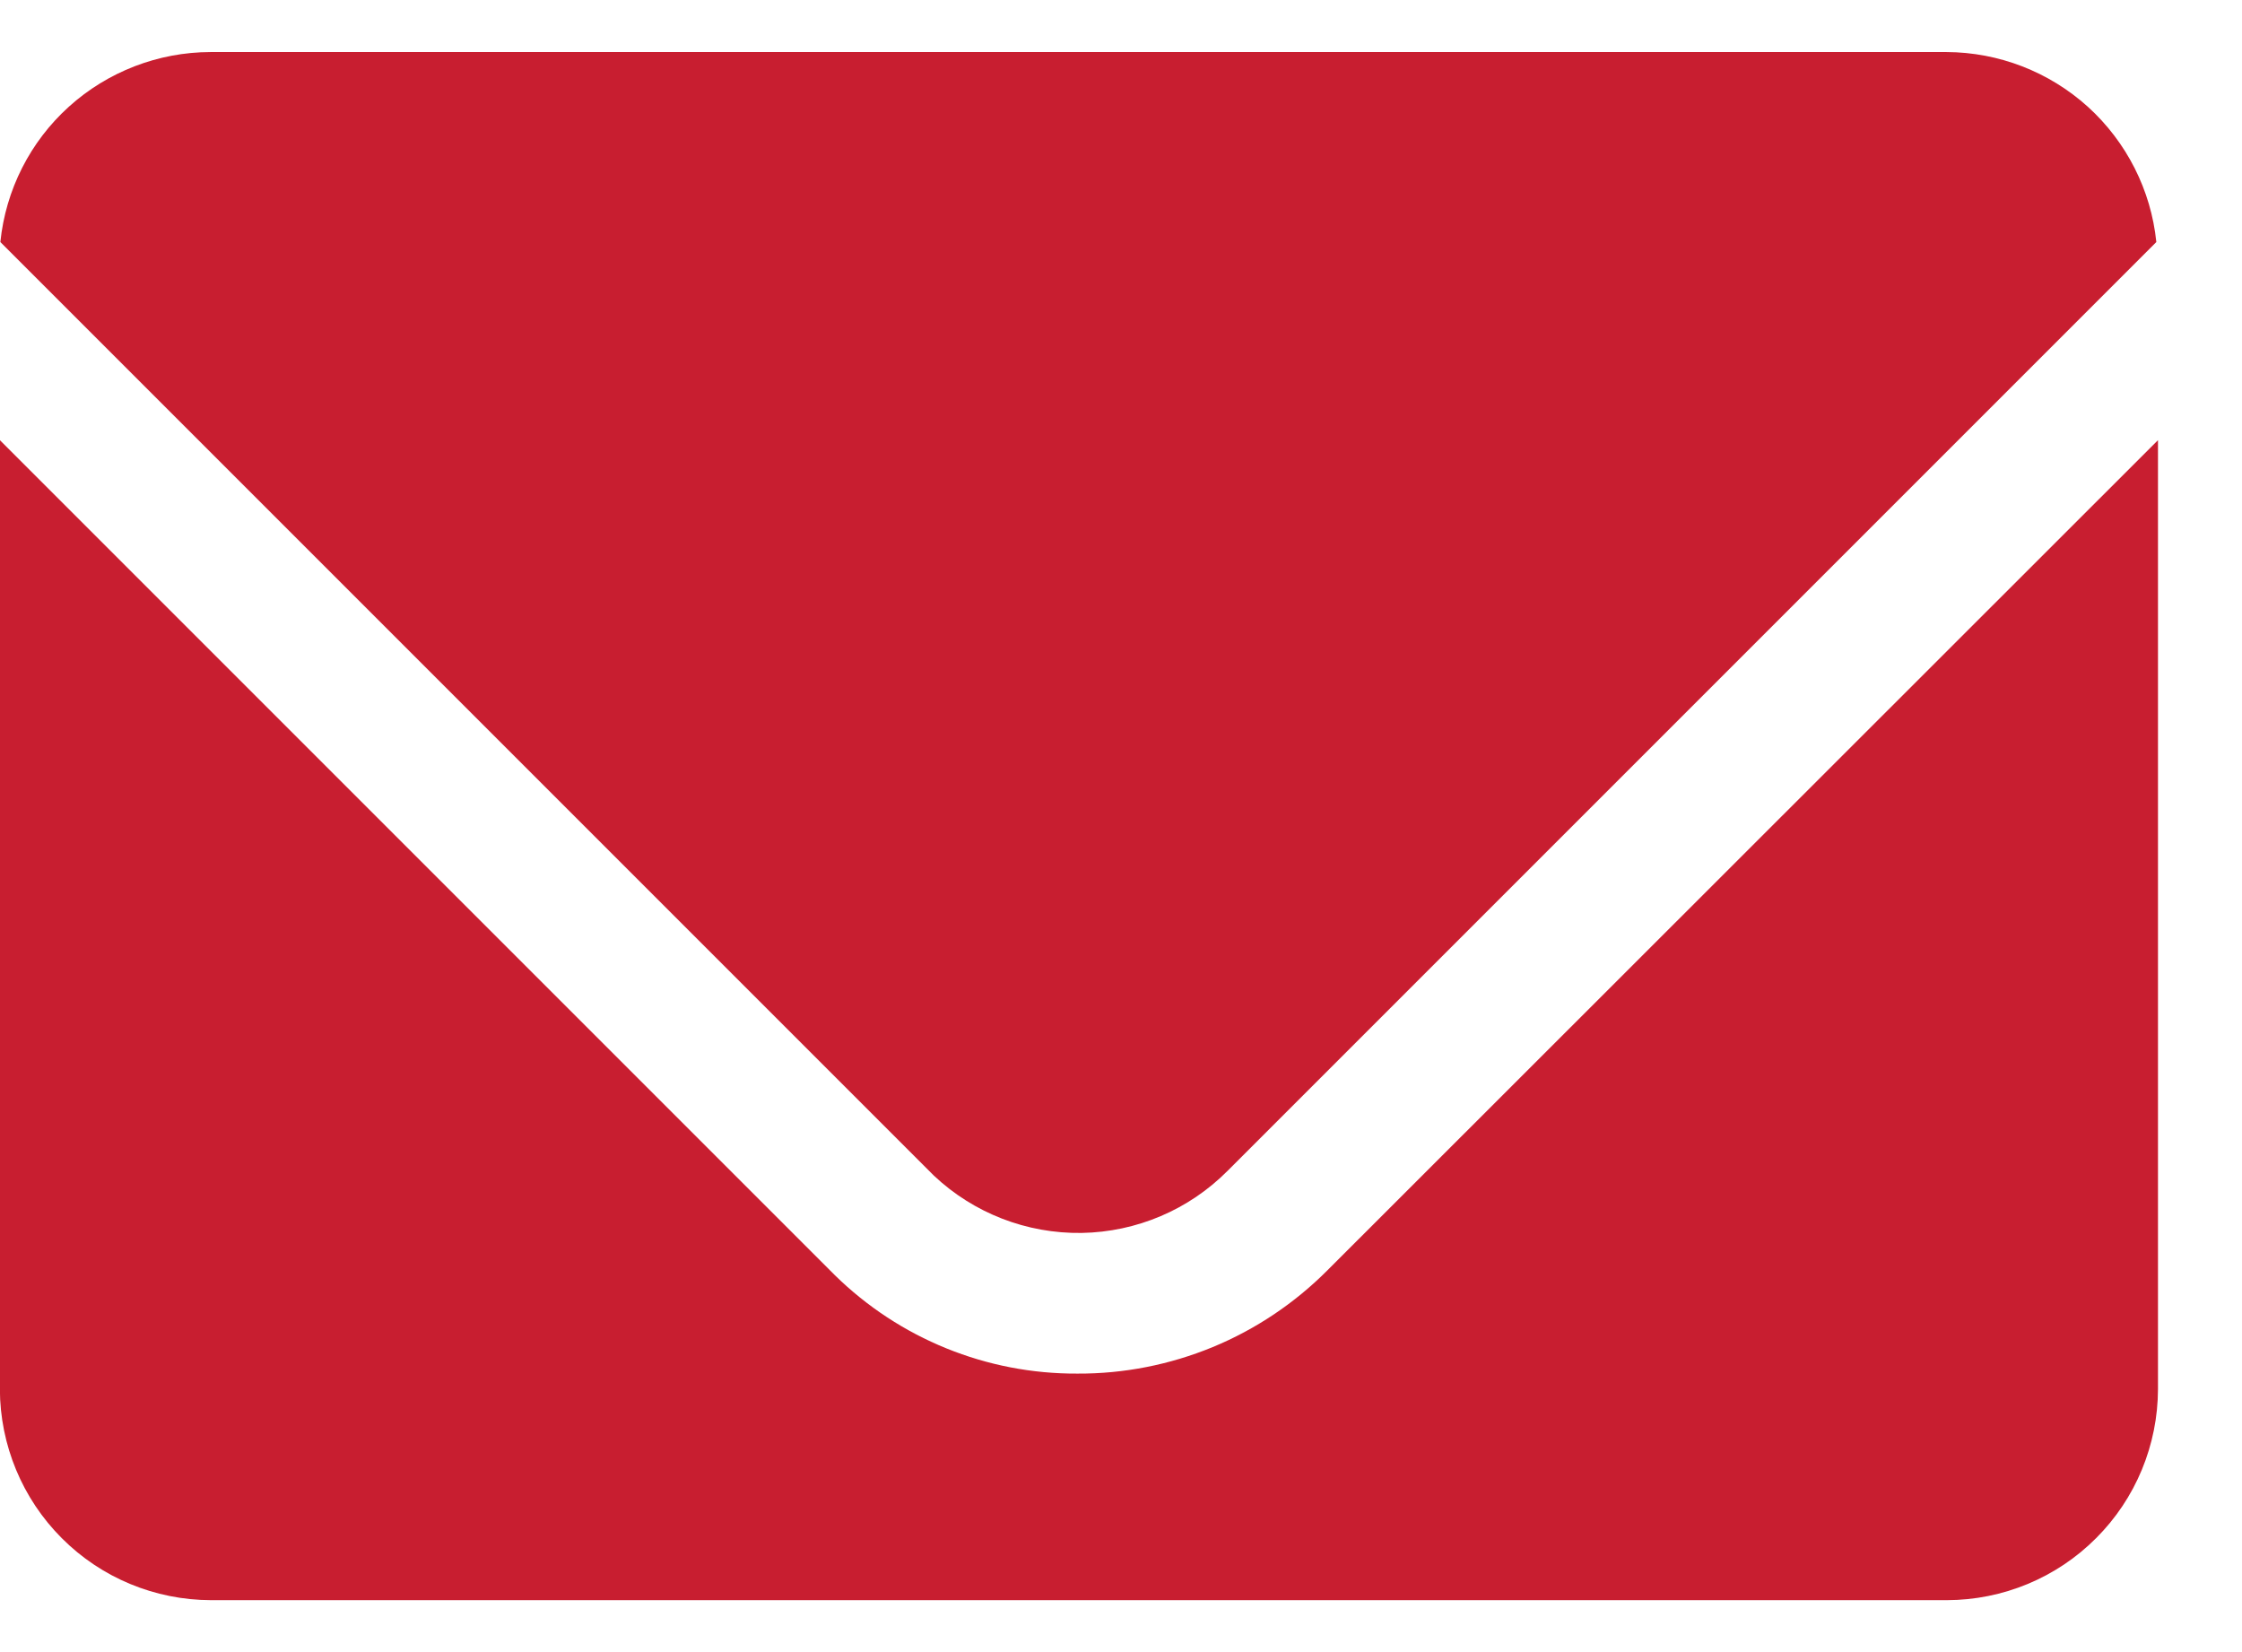 <svg width="19" height="14" viewBox="0 0 19 14" fill="none" xmlns="http://www.w3.org/2000/svg">
<path d="M16.496 0.441H1.784C1.341 0.442 0.913 0.607 0.584 0.904C0.255 1.201 0.048 1.61 0.003 2.051L7.914 9.962C8.252 10.281 8.702 10.455 9.167 10.448C9.632 10.44 10.075 10.252 10.403 9.922L18.274 2.051C18.229 1.611 18.022 1.203 17.694 0.905C17.365 0.608 16.939 0.443 16.496 0.441Z" fill="#C81E30"/>
<path d="M11.249 10.765C10.971 11.044 10.641 11.265 10.278 11.415C9.914 11.565 9.524 11.642 9.131 11.64C8.362 11.644 7.623 11.344 7.074 10.805L-0.001 3.73V11.771C-0 12.245 0.189 12.7 0.524 13.035C0.859 13.371 1.314 13.559 1.788 13.56H16.499C16.973 13.559 17.428 13.371 17.763 13.035C18.099 12.7 18.287 12.245 18.288 11.771V3.73L11.249 10.765Z" fill="#C81E30"/>
</svg>
